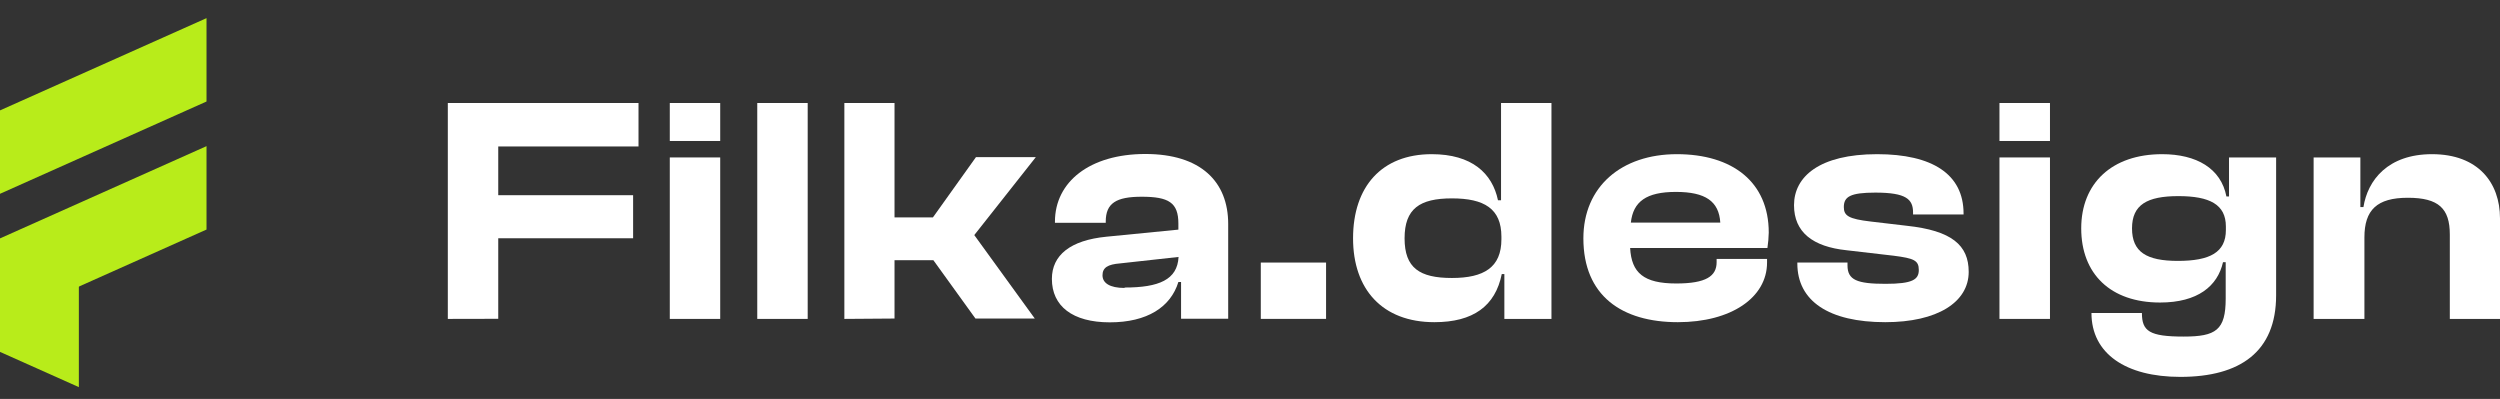 <svg xmlns="http://www.w3.org/2000/svg" width="94" height="15" viewBox="0 0 94 15" fill="none"><rect x="0" y="0" width="94" height="15" fill="#333333" stroke="none"/><path d="M16.838 11.991V3.873H24.008V5.508H18.734V7.339H23.805V8.958H18.734V11.987L16.838 11.991Z" fill="white"></path><path d="M25.184 5.301V3.873H27.08V5.301H25.184ZM25.184 11.991V5.92H27.08V11.991H25.184Z" fill="white"></path><path d="M28.473 11.991V3.873H30.369V11.991H28.473Z" fill="white"></path><path d="M31.748 11.991V3.873H33.634V8.174H35.078L36.697 5.907H38.948L36.633 8.839L38.908 11.977H36.677L35.095 9.784H33.634V11.977L31.748 11.991Z" fill="white"></path><path d="M39.551 10.487C39.551 9.593 40.247 9.033 41.603 8.9L44.307 8.634V8.404C44.307 7.617 43.942 7.397 42.928 7.397C41.968 7.397 41.576 7.64 41.576 8.33V8.378H39.666V8.336C39.666 6.833 40.981 5.79 43.066 5.79C45.152 5.79 46.18 6.833 46.18 8.42V11.984H44.408V10.604H44.307C44.016 11.55 43.13 12.12 41.728 12.12C40.325 12.12 39.551 11.508 39.551 10.487ZM42.285 10.811C43.573 10.811 44.27 10.52 44.314 9.661L42.113 9.904C41.657 9.94 41.454 10.06 41.454 10.351C41.454 10.643 41.728 10.827 42.285 10.827V10.811Z" fill="white"></path><path d="M47.406 11.99V9.872H49.86V11.99H47.406Z" fill="white"></path><path d="M50.875 8.962C50.875 7.018 51.95 5.797 53.833 5.797C55.34 5.797 56.111 6.513 56.324 7.53H56.439V3.873H58.335V11.991H56.564V10.306H56.466C56.223 11.508 55.391 12.114 53.934 12.114C51.974 12.114 50.875 10.876 50.875 8.962ZM54.593 10.452C55.797 10.452 56.453 10.053 56.453 8.997V8.9C56.453 7.847 55.807 7.459 54.593 7.459C53.38 7.459 52.812 7.847 52.812 8.962C52.812 10.076 53.376 10.452 54.593 10.452Z" fill="white"></path><path d="M59.535 8.962C59.535 7.018 60.965 5.797 63.051 5.797C65.136 5.797 66.505 6.84 66.505 8.745C66.501 8.939 66.484 9.132 66.455 9.325H61.293C61.344 10.258 61.8 10.659 63.027 10.659C64.153 10.659 64.545 10.381 64.545 9.859V9.736H66.441V9.872C66.441 11.191 65.089 12.114 63.088 12.114C60.979 12.114 59.535 11.119 59.535 8.962ZM61.32 8.369H64.683C64.633 7.569 64.126 7.216 63.014 7.216C61.901 7.216 61.408 7.579 61.32 8.369Z" fill="white"></path><path d="M67.58 9.908V9.872H69.466V9.979C69.466 10.526 69.821 10.672 70.896 10.672C71.91 10.672 72.147 10.513 72.147 10.151C72.147 9.788 71.958 9.713 71.211 9.616L69.429 9.409C68.162 9.276 67.455 8.732 67.455 7.715C67.455 6.646 68.405 5.797 70.579 5.797C72.654 5.797 73.83 6.548 73.83 8.029V8.064H71.931V7.993C71.931 7.494 71.68 7.242 70.514 7.242C69.568 7.242 69.328 7.397 69.328 7.786C69.328 8.11 69.504 8.233 70.342 8.33L71.694 8.489C73.384 8.67 74.023 9.218 74.023 10.222C74.023 11.362 72.847 12.114 70.886 12.114C68.757 12.114 67.58 11.314 67.58 9.908Z" fill="white"></path><path d="M75.18 5.301V3.873H77.079V5.301H75.18ZM75.18 11.991V5.92H77.079V11.991H75.18Z" fill="white"></path><path d="M78.254 8.586C78.254 6.889 79.407 5.797 81.296 5.797C82.588 5.797 83.51 6.331 83.713 7.387H83.811V5.92H85.582V11.103C85.582 13.225 84.23 14.171 81.979 14.171C79.93 14.171 78.639 13.296 78.639 11.77H80.536C80.536 12.451 80.816 12.655 82.104 12.655C83.321 12.655 83.686 12.412 83.686 11.226V9.859H83.585C83.382 10.756 82.635 11.375 81.218 11.375C79.353 11.375 78.254 10.296 78.254 8.586ZM81.884 9.81C83.098 9.81 83.693 9.487 83.693 8.648V8.515C83.693 7.689 83.084 7.374 81.908 7.374C80.732 7.374 80.164 7.698 80.164 8.586C80.164 9.474 80.705 9.81 81.894 9.81H81.884Z" fill="white"></path><path d="M86.992 11.991V5.92H88.75V7.786H88.865C89.027 6.769 89.788 5.797 91.444 5.797C93.175 5.797 94 6.866 94 8.21V11.991H92.113V8.816C92.113 7.844 91.698 7.436 90.535 7.436C89.372 7.436 88.902 7.896 88.902 8.926V11.991H86.992Z" fill="white"></path><path d="M7.765 0.682V3.817L0 7.287V4.151L7.765 0.682Z" fill="#B8EC1A"></path><path d="M7.765 5.495V8.631L0 12.1V8.964L7.765 5.495Z" fill="#B8EC1A"></path><path d="M2.965 9.088V14.556L0 13.231V9.088H2.965Z" fill="#B8EC1A"></path></svg>